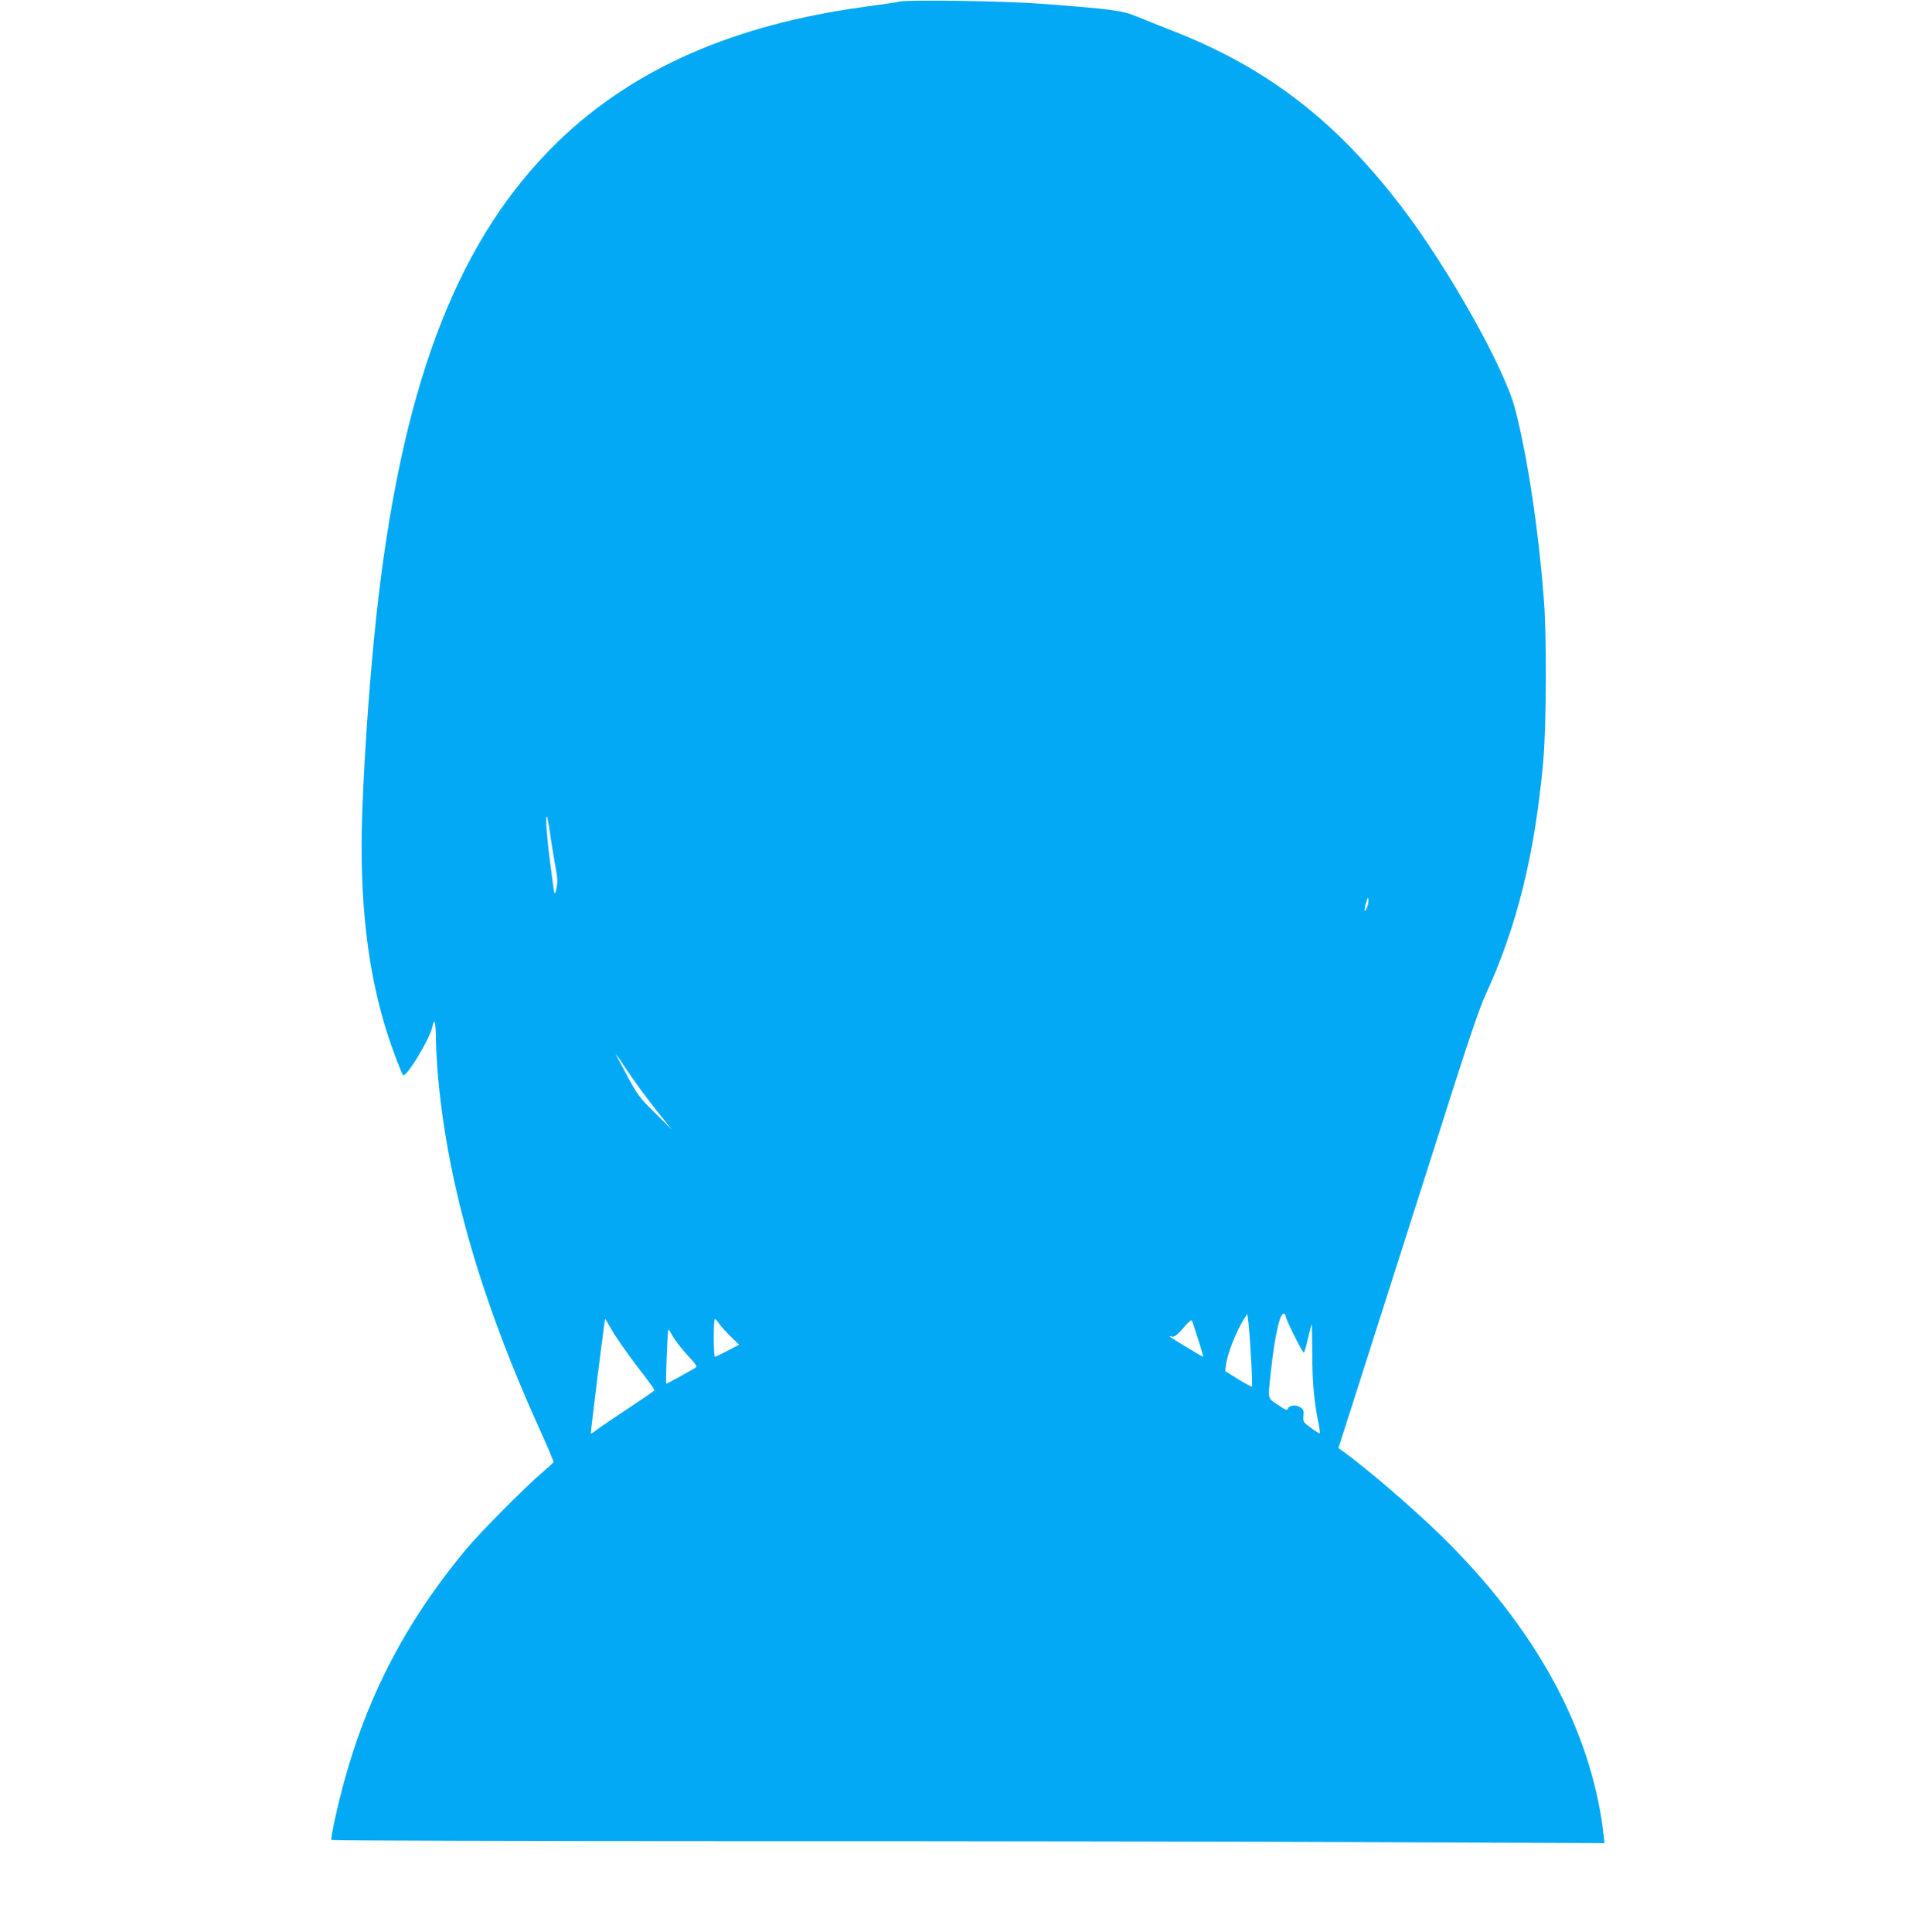 <?xml version="1.0" standalone="no"?>
<!DOCTYPE svg PUBLIC "-//W3C//DTD SVG 20010904//EN"
 "http://www.w3.org/TR/2001/REC-SVG-20010904/DTD/svg10.dtd">
<svg version="1.0" xmlns="http://www.w3.org/2000/svg"
 width="1267pt" height="1280pt" viewBox="0 0 1267 1280"
 preserveAspectRatio="xMidYMid meet">
<g transform="translate(0,1280) scale(0.1,-0.1)"
fill="#03a9f4" stroke="none">
<path d="M5965 12790 c-22 -5 -128 -21 -235 -35 -868 -118 -1535 -411 -2034
-895 -646 -627 -1012 -1551 -1186 -3000 -49 -406 -93 -988 -109 -1428 -22
-588 33 -1071 169 -1492 29 -90 91 -253 100 -263 20 -23 180 240 196 323 13
62 22 26 23 -92 1 -67 8 -192 17 -277 67 -703 286 -1455 671 -2304 52 -115 93
-212 91 -216 -2 -4 -37 -36 -78 -71 -111 -94 -415 -401 -505 -510 -446 -539
-713 -1089 -865 -1781 -16 -73 -27 -136 -24 -141 3 -4 1237 -8 2742 -8 1505 0
3402 -3 4216 -7 l1479 -6 -7 59 c-81 691 -449 1365 -1077 1979 -189 184 -487
441 -652 560 l-28 20 85 265 c140 439 535 1674 691 2165 91 285 165 501 197
569 210 456 327 926 384 1546 21 229 24 826 5 1070 -36 473 -108 950 -191
1270 -70 271 -442 933 -753 1340 -438 574 -896 925 -1527 1170 -74 29 -175 69
-225 90 -98 41 -170 50 -635 85 -231 18 -878 28 -935 15z m-2316 -5541 c11
-74 27 -168 35 -210 11 -59 12 -86 3 -125 -13 -58 -11 -67 -42 175 -23 179
-32 311 -20 300 2 -3 14 -66 24 -140z m5410 -460 c-17 -44 -22 -29 -7 27 10
35 14 42 16 25 2 -13 -2 -36 -9 -52z m-4711 -1344 l104 -130 -111 110 c-104
102 -117 120 -186 249 -41 76 -75 140 -75 143 0 2 37 -51 82 -119 45 -68 129
-181 186 -253z m4172 -1367 c0 -22 114 -248 121 -241 4 5 16 48 27 97 12 48
22 90 24 91 2 2 3 -85 4 -193 0 -193 12 -318 40 -456 8 -38 12 -71 10 -73 -2
-3 -29 13 -58 35 -52 38 -54 41 -50 80 3 34 0 43 -22 57 -29 19 -73 14 -82
-10 -5 -12 -16 -8 -52 17 -86 57 -81 37 -61 225 26 244 62 404 89 388 5 -3 10
-11 10 -17z m-230 -271 c6 -104 9 -192 6 -194 -3 -3 -44 19 -91 48 l-86 54 5
42 c10 75 72 232 125 312 l16 25 7 -49 c4 -27 12 -134 18 -238z m-4070 -58
c66 -85 119 -157 117 -161 -1 -4 -78 -57 -172 -119 -93 -61 -187 -125 -208
-141 -21 -17 -40 -29 -42 -27 -2 3 65 550 94 759 1 3 22 -31 47 -76 25 -44 99
-150 164 -235z m548 277 c13 -19 48 -57 77 -85 l53 -51 -76 -40 c-42 -22 -80
-40 -84 -40 -5 0 -8 56 -8 125 0 69 3 125 8 125 4 0 18 -16 30 -34z m3174
-108 c19 -60 33 -108 30 -108 -6 0 -222 131 -222 135 0 2 8 1 19 -2 13 -3 33
12 72 57 45 52 55 59 60 43 4 -10 22 -66 41 -125z m-3483 26 c14 -25 57 -80
95 -122 57 -60 68 -77 56 -84 -77 -45 -193 -109 -195 -106 -5 6 8 358 14 358
3 0 17 -21 30 -46z"/>
</g>
</svg>
